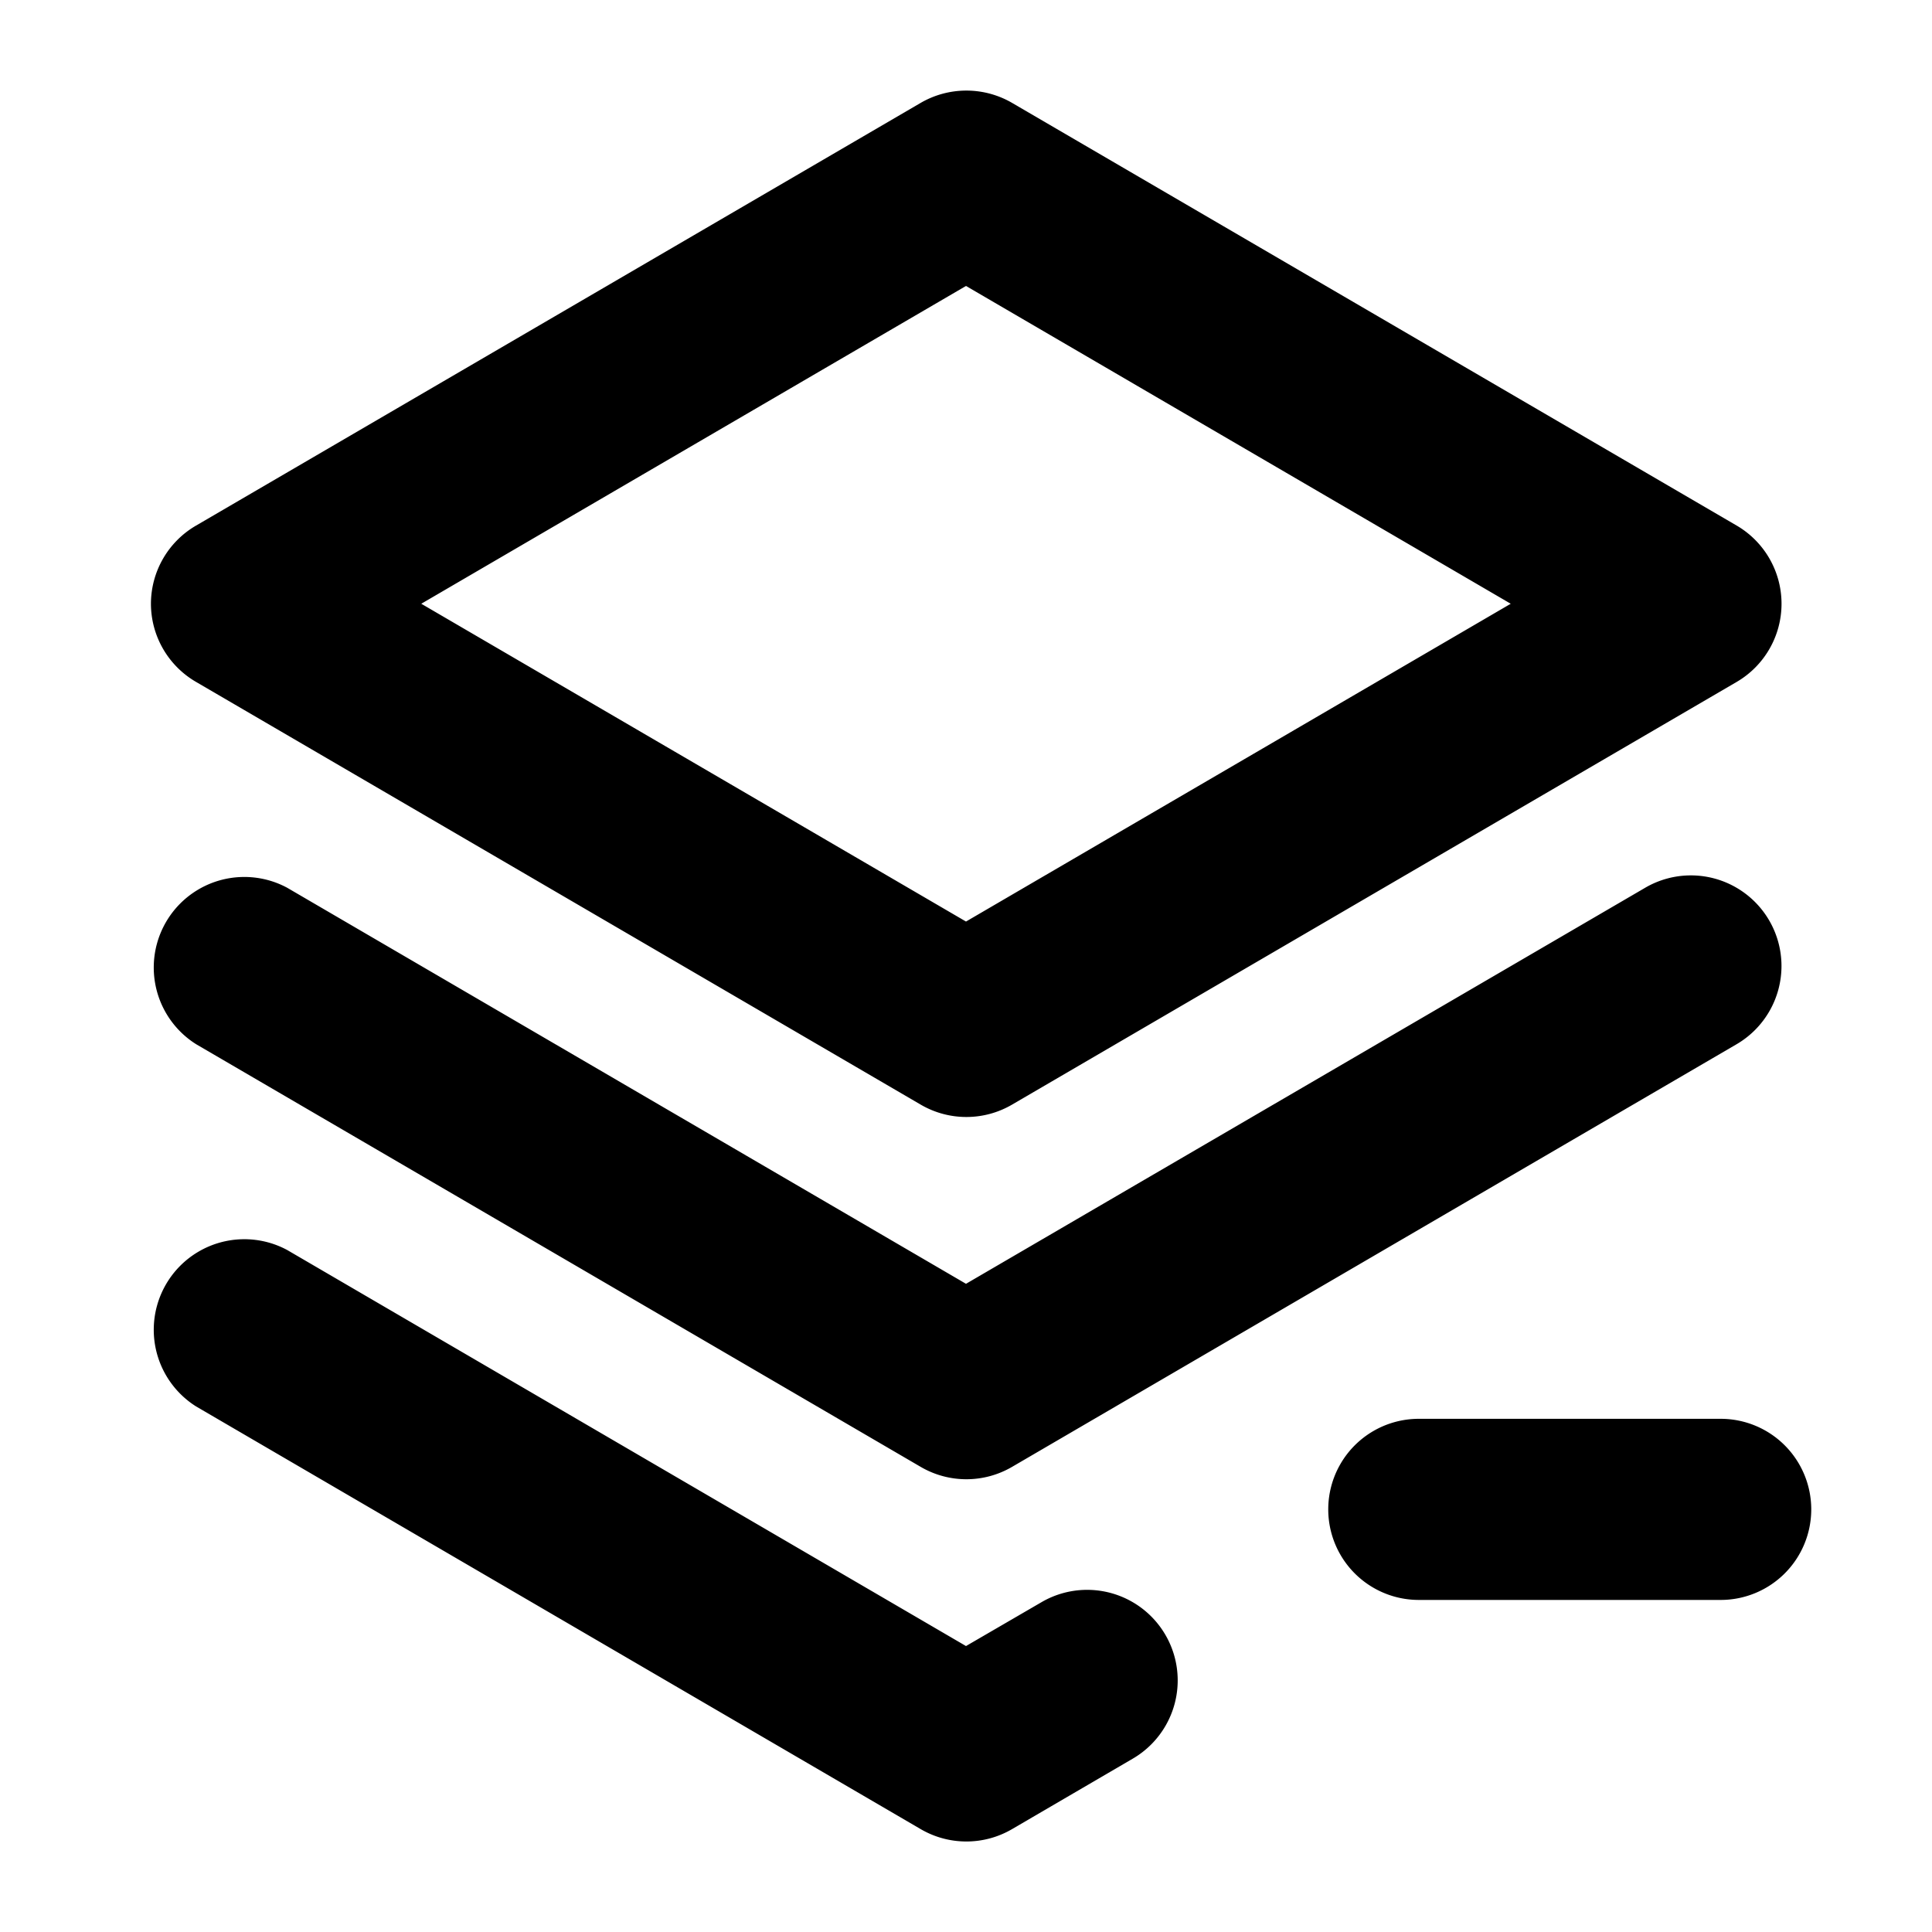 <svg xmlns="http://www.w3.org/2000/svg" viewBox="0 0 256 256" fill="currentColor"><path d="M240,200a12,12,0,0,1-12,12H188a12,12,0,0,1,0-24h40A12,12,0,0,1,240,200ZM218,117.63,128,170.11,38.05,117.63A12,12,0,0,0,26,138.37l96,56a12,12,0,0,0,12.1,0l96-56A12,12,0,1,0,218,117.63ZM20,80a12,12,0,0,1,6-10.37l96-56a12.06,12.06,0,0,1,12.1,0l96,56a12,12,0,0,1,0,20.74l-96,56a12,12,0,0,1-12.1,0l-96-56A12,12,0,0,1,20,80Zm35.82,0L128,122.11,200.18,80,128,37.89ZM138,212.3,128,218.11,38.05,165.63A12,12,0,0,0,26,186.37l96,56a12,12,0,0,0,12.1,0l16-9.34A12,12,0,1,0,138,212.3Z"/></svg>